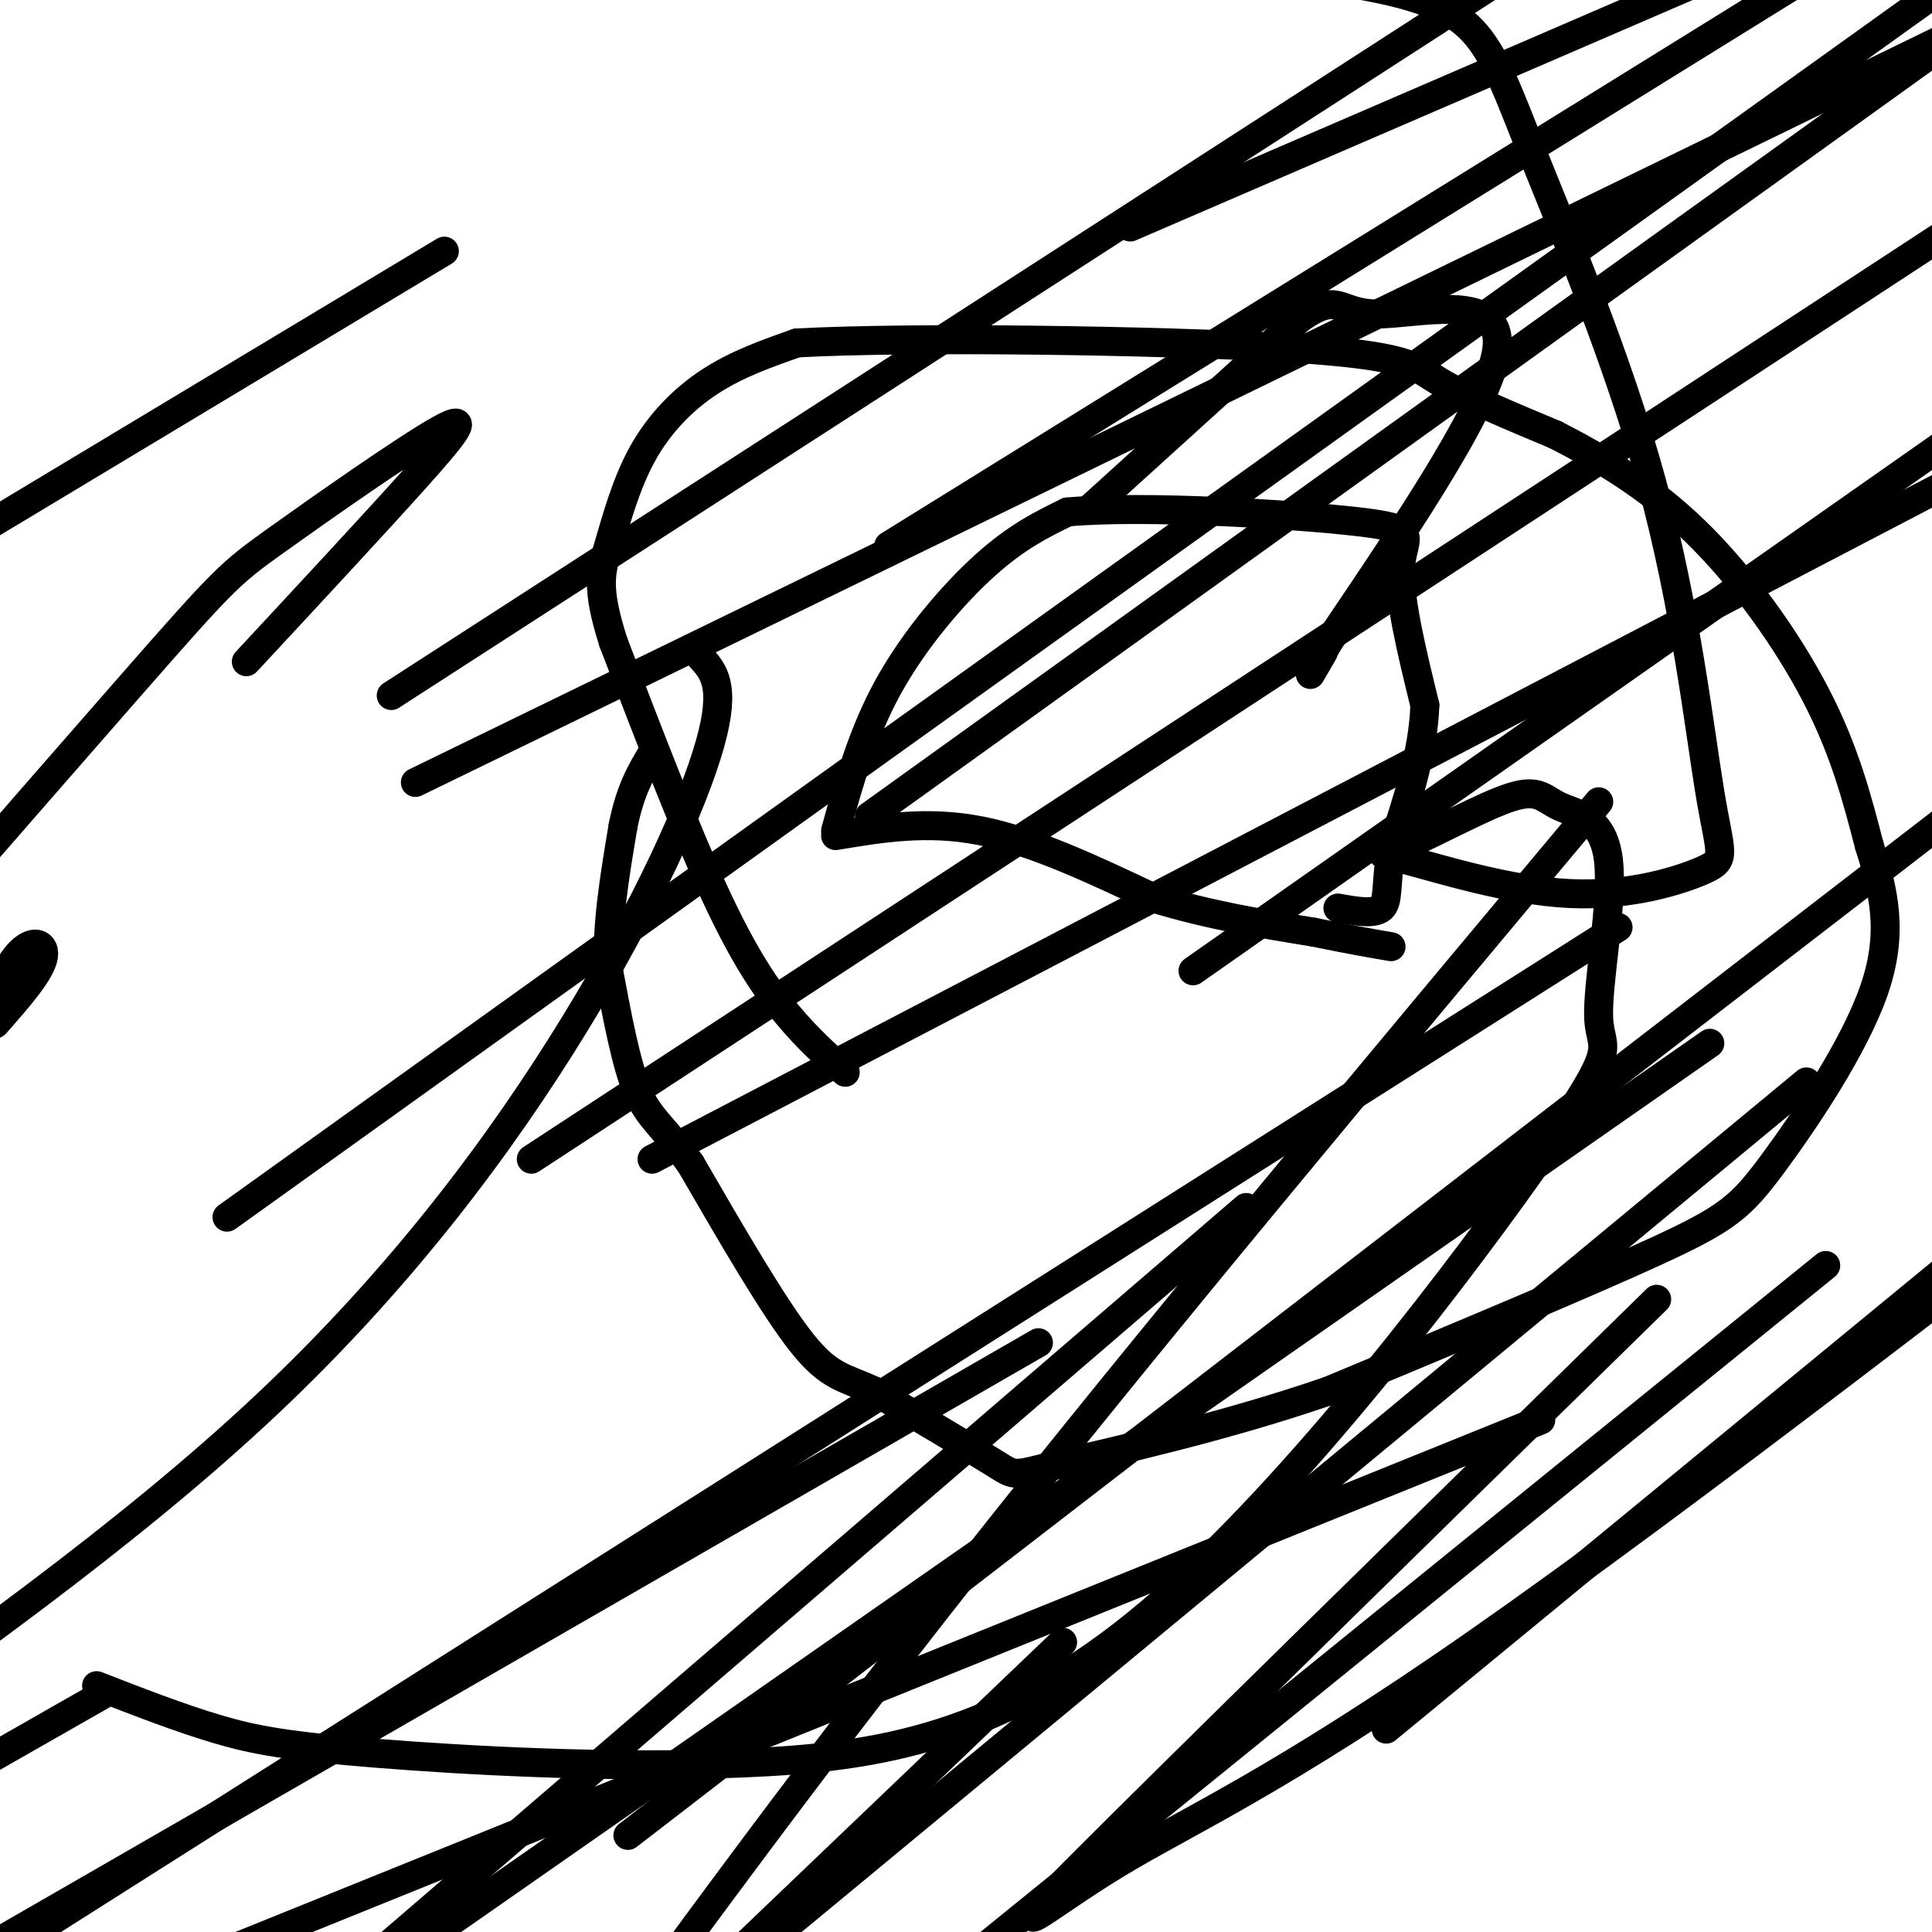 <svg viewBox='0 0 400 400' version='1.1' xmlns='http://www.w3.org/2000/svg' xmlns:xlink='http://www.w3.org/1999/xlink'><g fill='none' stroke='#000000' stroke-width='6' stroke-linecap='round' stroke-linejoin='round'><path d='M175,222c-3.867,-3.444 -7.733,-6.889 -12,-12c-4.267,-5.111 -8.933,-11.889 -15,-25c-6.067,-13.111 -13.533,-32.556 -21,-52'/><path d='M127,133c-3.734,-11.636 -2.568,-14.727 -1,-20c1.568,-5.273 3.537,-12.727 7,-19c3.463,-6.273 8.418,-11.364 14,-15c5.582,-3.636 11.791,-5.818 18,-8'/><path d='M165,71c24.012,-1.298 75.042,-0.542 101,1c25.958,1.542 26.845,3.869 32,7c5.155,3.131 14.577,7.065 24,11'/><path d='M322,90c8.917,4.571 19.208,10.500 29,20c9.792,9.500 19.083,22.571 25,34c5.917,11.429 8.458,21.214 11,31'/><path d='M387,175c3.035,9.603 5.123,18.110 1,30c-4.123,11.890 -14.456,27.163 -21,36c-6.544,8.837 -9.298,11.239 -24,18c-14.702,6.761 -41.351,17.880 -68,29'/><path d='M275,288c-22.429,7.702 -44.500,12.458 -55,15c-10.500,2.542 -9.429,2.869 -14,0c-4.571,-2.869 -14.786,-8.935 -25,-15'/><path d='M181,288c-6.200,-2.911 -9.200,-2.689 -15,-10c-5.800,-7.311 -14.400,-22.156 -23,-37'/><path d='M143,241c-5.756,-7.978 -8.644,-9.422 -11,-15c-2.356,-5.578 -4.178,-15.289 -6,-25'/><path d='M126,201c-0.500,-9.167 1.250,-19.583 3,-30'/><path d='M129,171c1.500,-7.500 3.750,-11.250 6,-15'/><path d='M173,172c2.800,-10.133 5.600,-20.267 11,-30c5.400,-9.733 13.400,-19.067 20,-25c6.600,-5.933 11.800,-8.467 17,-11'/><path d='M221,106c15.726,-1.440 46.542,0.458 60,2c13.458,1.542 9.560,2.726 9,9c-0.560,6.274 2.220,17.637 5,29'/><path d='M295,146c-0.333,9.833 -3.667,19.917 -7,30'/><path d='M288,176c-1.133,7.333 -0.467,10.667 -2,12c-1.533,1.333 -5.267,0.667 -9,0'/><path d='M173,173c9.500,-1.583 19.000,-3.167 30,-1c11.000,2.167 23.500,8.083 36,14'/><path d='M239,186c11.500,3.500 22.250,5.250 33,7'/><path d='M272,193c8.167,1.667 12.083,2.333 16,3'/><path d='M226,105c0.000,0.000 43.000,-39.000 43,-39'/><path d='M269,66c8.369,-5.881 7.792,-1.083 16,-1c8.208,0.083 25.202,-4.548 25,6c-0.202,10.548 -17.601,36.274 -35,62'/><path d='M275,133c-6.000,10.667 -3.500,6.333 -1,2'/><path d='M145,136c2.708,2.935 5.417,5.869 2,18c-3.417,12.131 -12.958,33.458 -28,58c-15.042,24.542 -35.583,52.298 -64,79c-28.417,26.702 -64.708,52.351 -101,78'/><path d='M-1,212c4.756,-5.400 9.511,-10.800 10,-14c0.489,-3.200 -3.289,-4.200 -7,2c-3.711,6.200 -7.356,19.600 -11,33'/><path d='M20,349c8.625,3.352 17.250,6.704 25,9c7.750,2.296 14.624,3.535 33,5c18.376,1.465 48.254,3.157 76,2c27.746,-1.157 53.359,-5.164 84,-31c30.641,-25.836 66.309,-73.500 82,-96c15.691,-22.500 11.404,-19.834 11,-27c-0.404,-7.166 3.075,-24.163 2,-33c-1.075,-8.837 -6.703,-9.514 -10,-11c-3.297,-1.486 -4.265,-3.780 -10,-2c-5.735,1.780 -16.239,7.635 -22,10c-5.761,2.365 -6.778,1.240 0,3c6.778,1.760 21.351,6.404 34,7c12.649,0.596 23.375,-2.857 28,-5c4.625,-2.143 3.151,-2.978 1,-16c-2.151,-13.022 -4.979,-38.233 -12,-64c-7.021,-25.767 -18.237,-52.091 -25,-69c-6.763,-16.909 -9.075,-24.403 -18,-29c-8.925,-4.597 -24.462,-6.299 -40,-8'/><path d='M92,52c0.000,0.000 -158.000,95.000 -158,95'/><path d='M51,137c13.284,-14.297 26.568,-28.593 35,-38c8.432,-9.407 12.013,-13.923 5,-10c-7.013,3.923 -24.619,16.287 -34,23c-9.381,6.713 -10.537,7.775 -30,30c-19.463,22.225 -57.231,65.612 -95,109'/><path d='M110,240c0.000,0.000 333.000,-218.000 333,-218'/><path d='M331,166c-46.250,55.250 -92.500,110.500 -130,158c-37.500,47.500 -66.250,87.250 -95,127'/><path d='M287,358c0.000,0.000 180.000,-148.000 180,-148'/><path d='M220,340c0.000,0.000 -159.000,152.000 -159,152'/><path d='M130,380c0.000,0.000 402.000,-310.000 402,-310'/><path d='M343,269c-49.875,48.851 -99.750,97.702 -119,117c-19.250,19.298 -7.875,9.042 7,0c14.875,-9.042 33.250,-16.869 75,-46c41.750,-29.131 106.875,-79.565 172,-130'/><path d='M378,262c0.000,0.000 -285.000,231.000 -285,231'/><path d='M47,252c0.000,0.000 466.000,-334.000 466,-334'/><path d='M258,250c0.000,0.000 -250.000,215.000 -250,215'/><path d='M247,201c0.000,0.000 315.000,-221.000 315,-221'/><path d='M374,224c0.000,0.000 -278.000,230.000 -278,230'/><path d='M180,169c0.000,0.000 412.000,-296.000 412,-296'/><path d='M184,113c0.000,0.000 397.000,-246.000 397,-246'/><path d='M354,216c0.000,0.000 -420.000,293.000 -420,293'/><path d='M234,47c0.000,0.000 417.000,-180.000 417,-180'/><path d='M21,351c0.000,0.000 -277.000,158.000 -277,158'/><path d='M81,144c0.000,0.000 429.000,-277.000 429,-277'/><path d='M319,294c0.000,0.000 -532.000,215.000 -532,215'/><path d='M335,192c0.000,0.000 -421.000,267.000 -421,267'/><path d='M86,162c0.000,0.000 606.000,-295.000 606,-295'/><path d='M215,278c0.000,0.000 -401.000,231.000 -401,231'/><path d='M135,240c0.000,0.000 414.000,-216.000 414,-216'/></g>
</svg>
